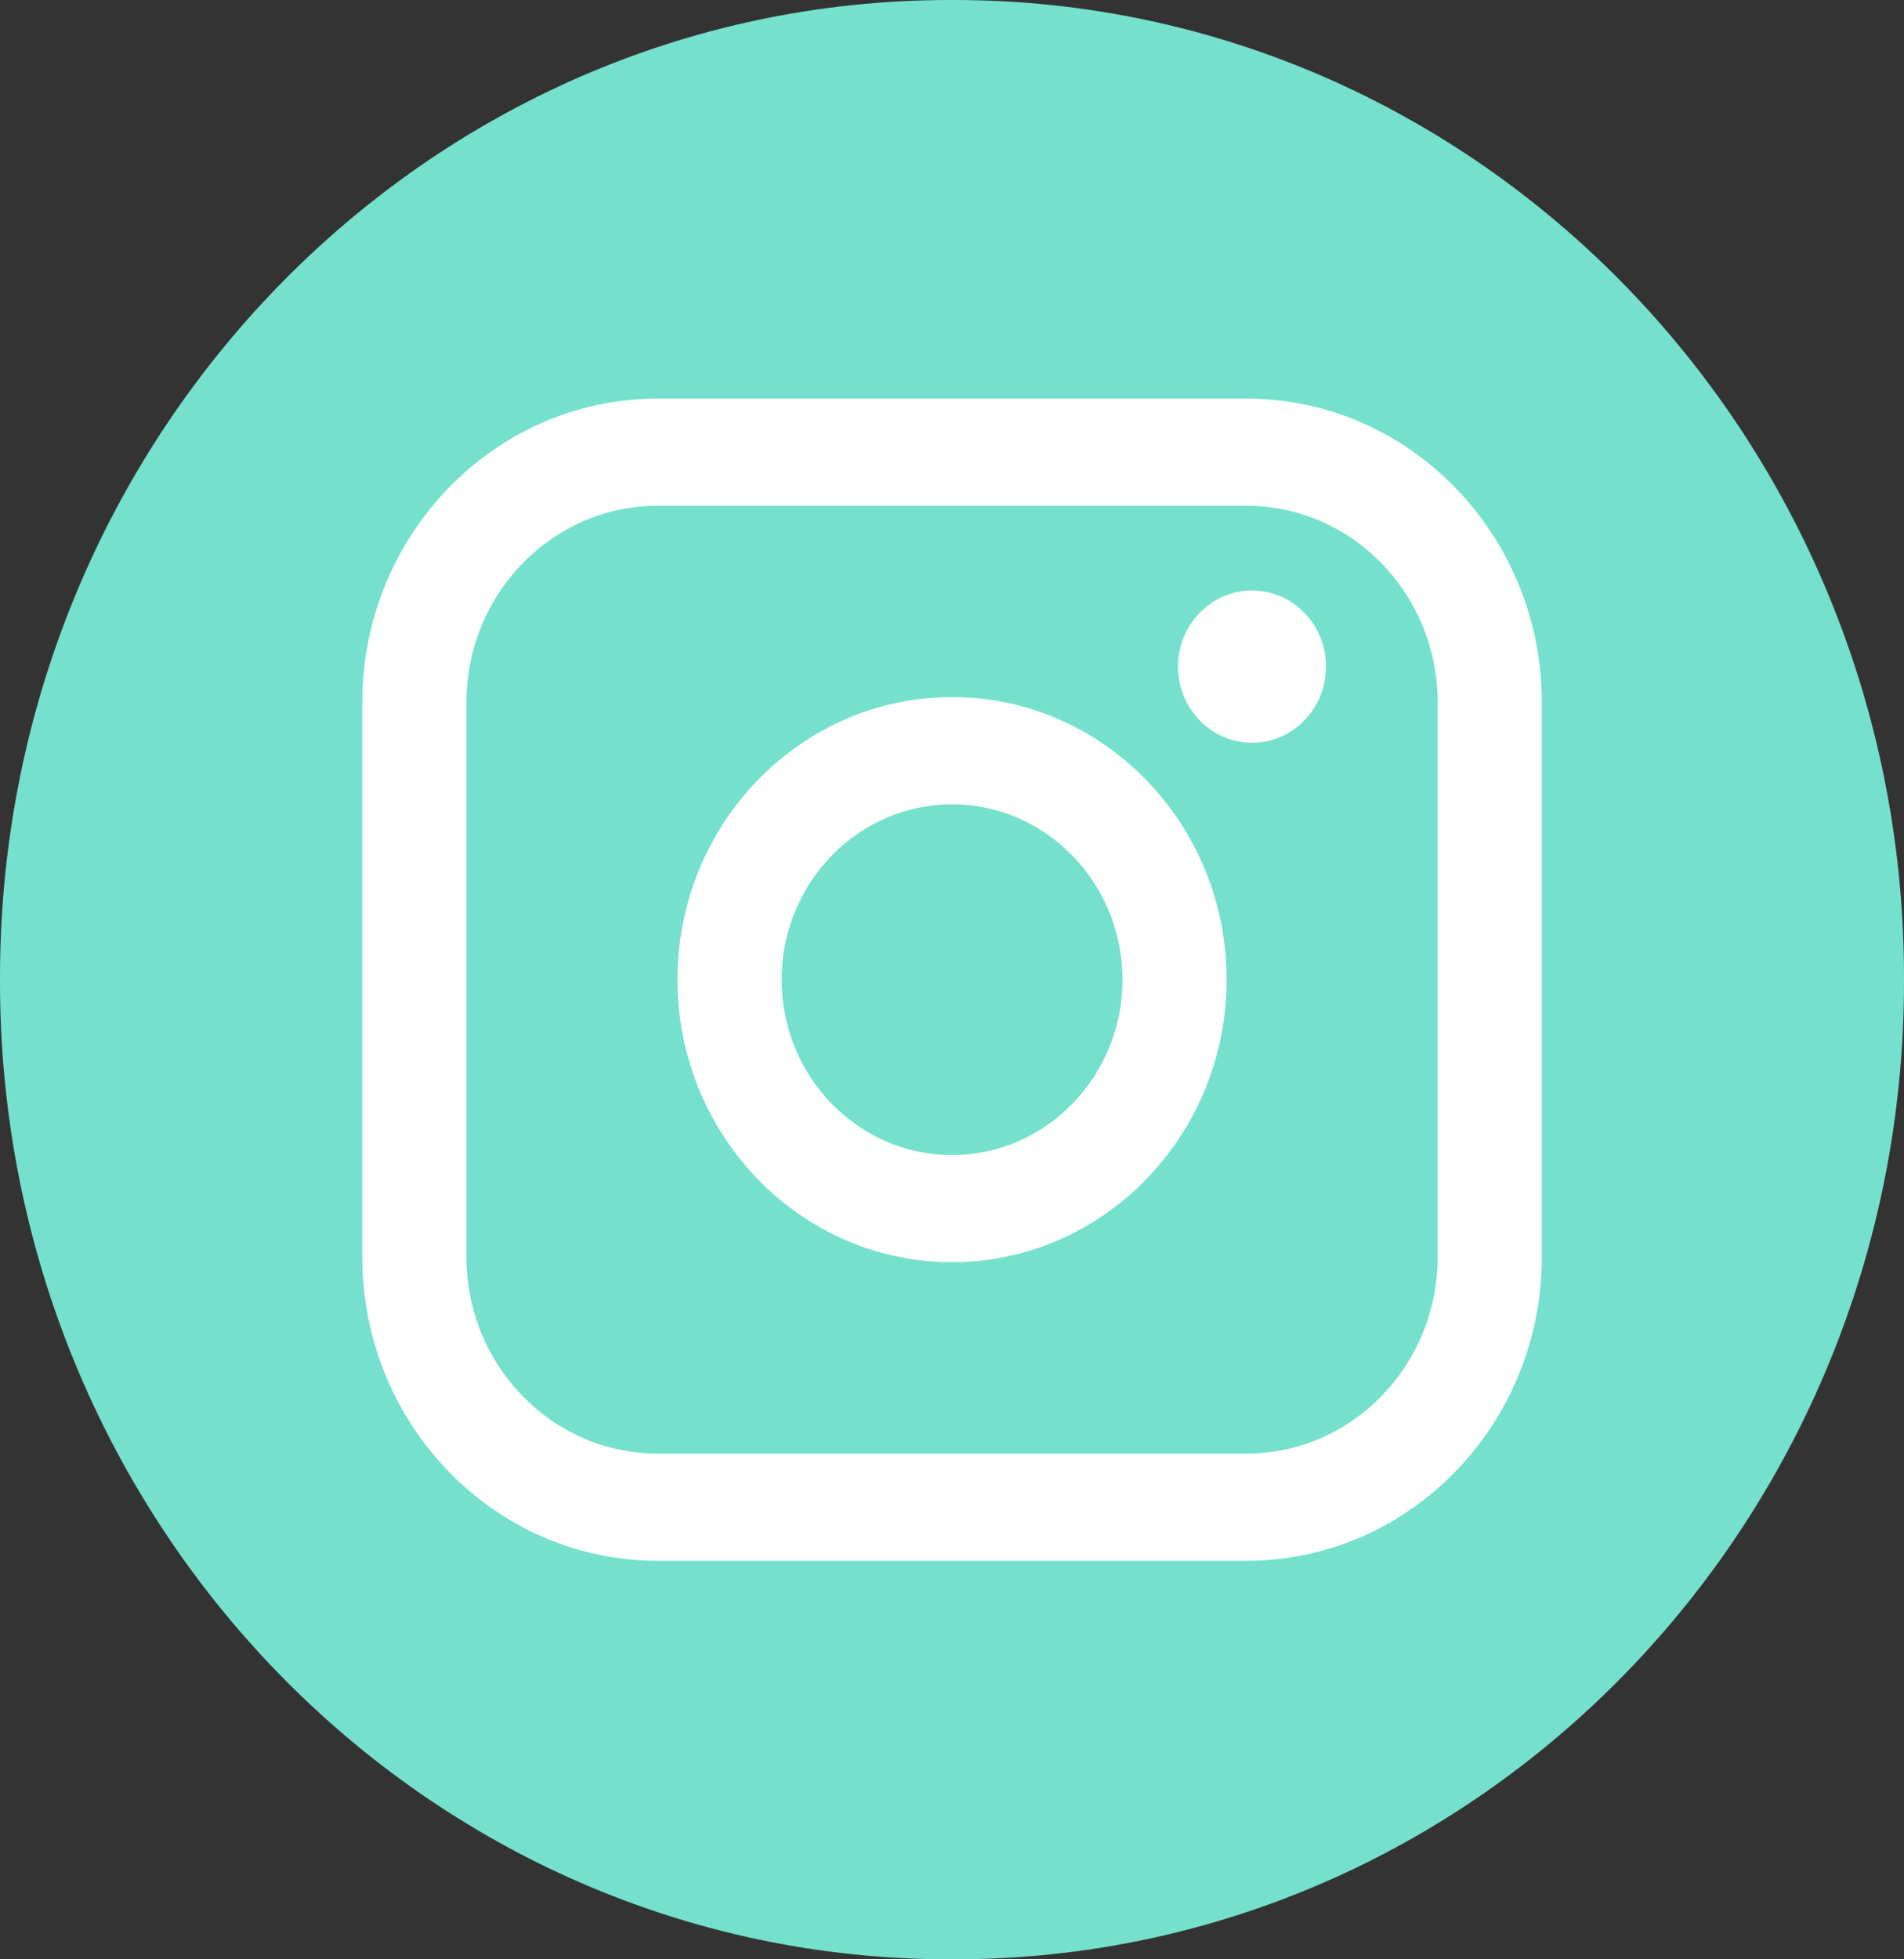 <?xml version="1.0" encoding="UTF-8"?> <svg xmlns="http://www.w3.org/2000/svg" width="35" height="36" viewBox="0 0 35 36" fill="none"><rect x="0" y="0" width="35" height="36" fill="#333333" stroke="none"/><path d="M17.54 0H17.46C7.817 0 0 8.041 0 17.959V18.041C0 27.959 7.817 36 17.46 36H17.54C27.183 36 35 27.959 35 18.041V17.959C35 8.041 27.183 0 17.54 0Z" fill="#75E1CD"></path><path d="M22.916 7.324H12.086C9.094 7.324 6.66 9.828 6.66 12.905V23.096C6.66 26.174 9.094 28.677 12.086 28.677H22.916C25.908 28.677 28.342 26.174 28.342 23.096V12.905C28.342 9.828 25.908 7.324 22.916 7.324ZM8.574 12.905C8.574 10.914 10.15 9.293 12.086 9.293H22.916C24.852 9.293 26.428 10.914 26.428 12.905V23.096C26.428 25.088 24.852 26.708 22.916 26.708H12.086C10.15 26.708 8.574 25.088 8.574 23.096V12.905Z" fill="white"></path><path d="M17.501 23.191C20.283 23.191 22.548 20.863 22.548 17.999C22.548 15.136 20.285 12.808 17.501 12.808C14.717 12.808 12.454 15.136 12.454 17.999C12.454 20.863 14.717 23.191 17.501 23.191ZM17.501 14.778C19.229 14.778 20.634 16.224 20.634 18.001C20.634 19.778 19.229 21.223 17.501 21.223C15.773 21.223 14.368 19.778 14.368 18.001C14.368 16.224 15.773 14.778 17.501 14.778Z" fill="white"></path><path d="M23.015 13.647C23.764 13.647 24.375 13.02 24.375 12.248C24.375 11.476 23.766 10.849 23.015 10.849C22.265 10.849 21.655 11.476 21.655 12.248C21.655 13.02 22.265 13.647 23.015 13.647Z" fill="white"></path></svg> 